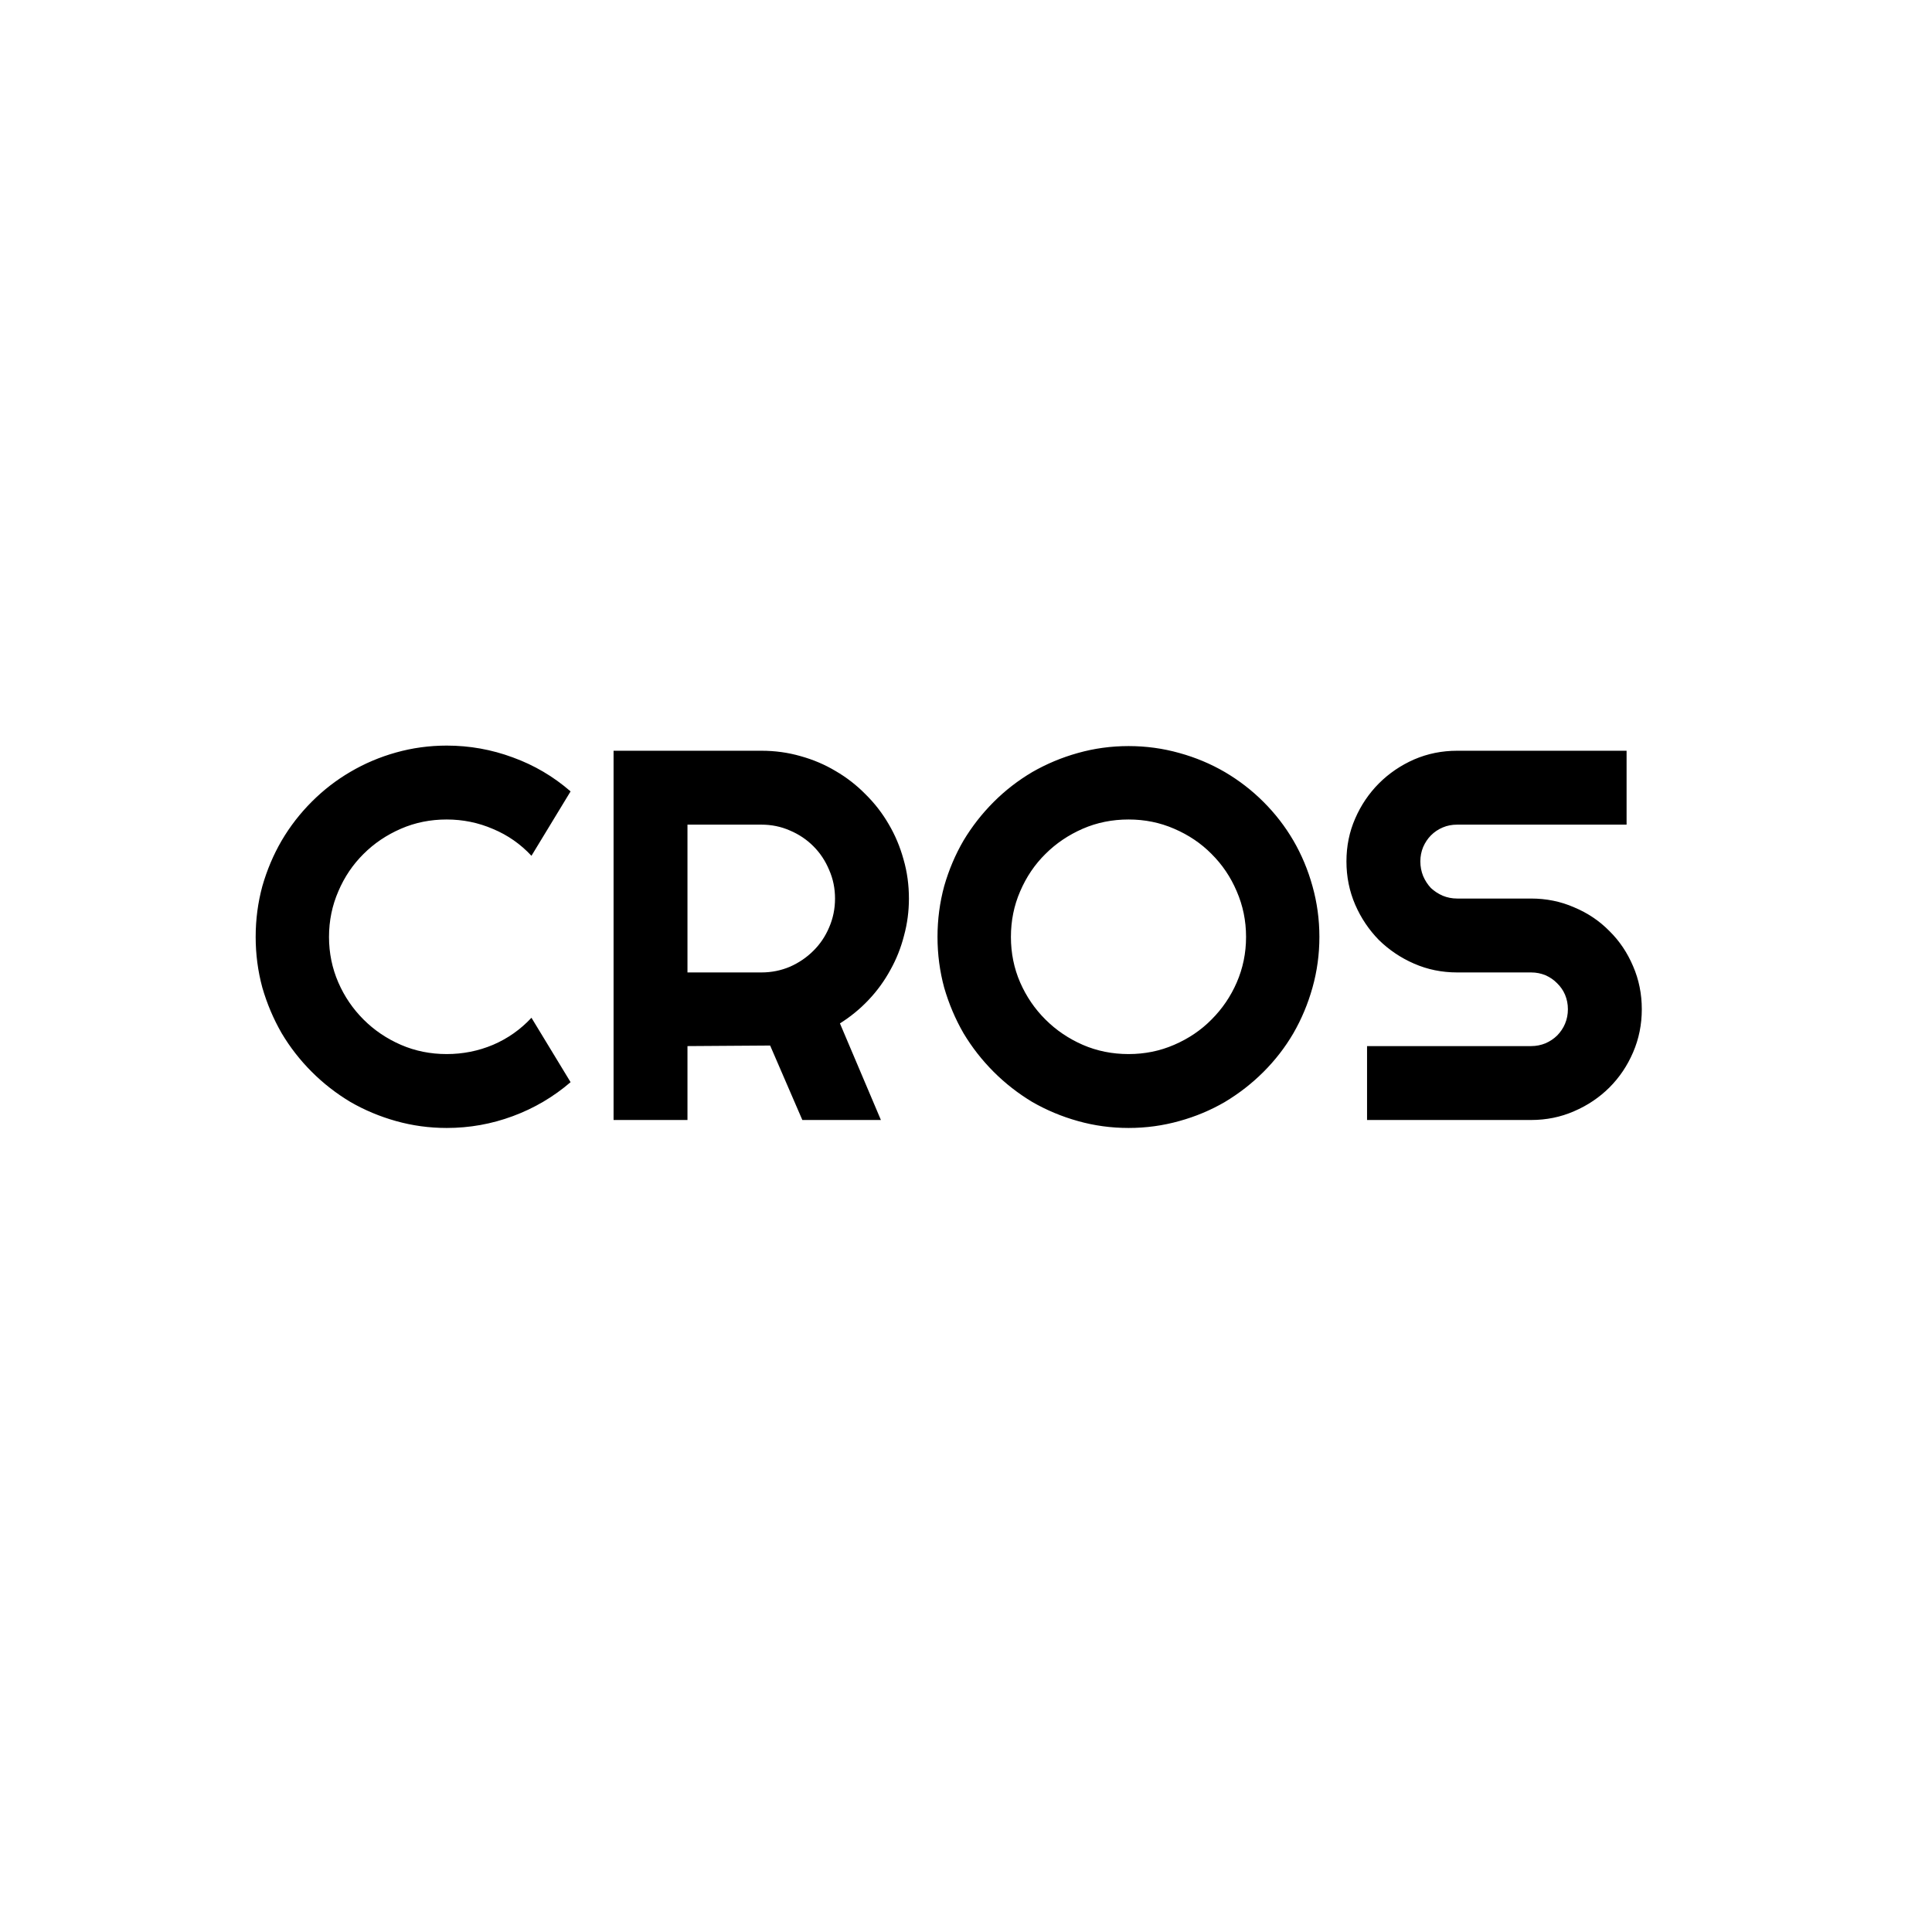 <svg width="24" height="24" viewBox="0 0 24 24" fill="none" xmlns="http://www.w3.org/2000/svg">
<g clip-path="url(#clip0_2829_38517)">
<path d="M7.088 13.443C6.875 13.626 6.636 13.767 6.371 13.865C6.107 13.963 5.833 14.012 5.549 14.012C5.332 14.012 5.122 13.983 4.919 13.926C4.719 13.87 4.53 13.791 4.353 13.689C4.178 13.584 4.018 13.46 3.873 13.315C3.728 13.17 3.603 13.01 3.499 12.835C3.397 12.658 3.317 12.469 3.259 12.269C3.204 12.066 3.176 11.856 3.176 11.639C3.176 11.421 3.204 11.211 3.259 11.008C3.317 10.806 3.397 10.617 3.499 10.442C3.603 10.265 3.728 10.104 3.873 9.959C4.018 9.814 4.178 9.69 4.353 9.588C4.53 9.484 4.719 9.404 4.919 9.348C5.122 9.291 5.332 9.262 5.549 9.262C5.833 9.262 6.107 9.311 6.371 9.409C6.636 9.505 6.875 9.646 7.088 9.831L6.602 10.631C6.467 10.486 6.309 10.375 6.125 10.298C5.942 10.219 5.75 10.18 5.549 10.18C5.347 10.18 5.157 10.218 4.98 10.295C4.803 10.372 4.648 10.476 4.516 10.608C4.384 10.739 4.279 10.893 4.203 11.072C4.126 11.249 4.087 11.438 4.087 11.639C4.087 11.839 4.126 12.028 4.203 12.205C4.279 12.38 4.384 12.533 4.516 12.665C4.648 12.797 4.803 12.902 4.98 12.979C5.157 13.056 5.347 13.094 5.549 13.094C5.75 13.094 5.942 13.056 6.125 12.979C6.309 12.9 6.467 12.788 6.602 12.643L7.088 13.443ZM8.54 10.244V12.08H9.458C9.584 12.08 9.702 12.056 9.813 12.009C9.924 11.96 10.021 11.894 10.104 11.811C10.188 11.728 10.253 11.631 10.3 11.52C10.349 11.407 10.373 11.288 10.373 11.162C10.373 11.036 10.349 10.918 10.3 10.807C10.253 10.694 10.188 10.596 10.104 10.512C10.021 10.429 9.924 10.364 9.813 10.317C9.702 10.268 9.584 10.244 9.458 10.244H8.54ZM8.54 13.913H7.622V9.326H9.458C9.627 9.326 9.789 9.348 9.945 9.393C10.1 9.436 10.245 9.497 10.38 9.578C10.516 9.657 10.64 9.753 10.751 9.866C10.864 9.977 10.96 10.101 11.039 10.237C11.12 10.374 11.181 10.52 11.224 10.676C11.269 10.831 11.291 10.993 11.291 11.162C11.291 11.32 11.271 11.473 11.23 11.623C11.192 11.772 11.136 11.914 11.061 12.048C10.988 12.182 10.899 12.306 10.792 12.419C10.686 12.532 10.566 12.63 10.434 12.713L10.943 13.913H9.967L9.567 12.988L8.54 12.995V13.913ZM16.39 11.639C16.39 11.856 16.361 12.066 16.304 12.269C16.248 12.469 16.169 12.658 16.067 12.835C15.965 13.01 15.841 13.17 15.696 13.315C15.551 13.46 15.391 13.584 15.216 13.689C15.041 13.791 14.853 13.87 14.65 13.926C14.447 13.983 14.237 14.012 14.02 14.012C13.802 14.012 13.592 13.983 13.39 13.926C13.189 13.87 13.001 13.791 12.823 13.689C12.649 13.584 12.489 13.46 12.344 13.315C12.199 13.17 12.074 13.01 11.969 12.835C11.867 12.658 11.787 12.469 11.729 12.269C11.674 12.066 11.646 11.856 11.646 11.639C11.646 11.421 11.674 11.211 11.729 11.008C11.787 10.806 11.867 10.617 11.969 10.442C12.074 10.267 12.199 10.107 12.344 9.962C12.489 9.817 12.649 9.694 12.823 9.591C13.001 9.489 13.189 9.41 13.39 9.354C13.592 9.297 13.802 9.268 14.02 9.268C14.237 9.268 14.447 9.297 14.65 9.354C14.853 9.41 15.041 9.489 15.216 9.591C15.391 9.694 15.551 9.817 15.696 9.962C15.841 10.107 15.965 10.267 16.067 10.442C16.169 10.617 16.248 10.806 16.304 11.008C16.361 11.211 16.39 11.421 16.39 11.639ZM15.479 11.639C15.479 11.438 15.44 11.249 15.363 11.072C15.287 10.893 15.182 10.739 15.05 10.608C14.92 10.476 14.765 10.372 14.586 10.295C14.409 10.218 14.22 10.18 14.02 10.18C13.817 10.18 13.627 10.218 13.45 10.295C13.274 10.372 13.119 10.476 12.987 10.608C12.854 10.739 12.75 10.893 12.673 11.072C12.596 11.249 12.558 11.438 12.558 11.639C12.558 11.839 12.596 12.028 12.673 12.205C12.75 12.38 12.854 12.533 12.987 12.665C13.119 12.797 13.274 12.902 13.45 12.979C13.627 13.056 13.817 13.094 14.02 13.094C14.22 13.094 14.409 13.056 14.586 12.979C14.765 12.902 14.92 12.797 15.05 12.665C15.182 12.533 15.287 12.38 15.363 12.205C15.44 12.028 15.479 11.839 15.479 11.639ZM16.726 10.701C16.726 10.511 16.762 10.333 16.835 10.167C16.907 10.001 17.006 9.856 17.129 9.732C17.255 9.606 17.401 9.507 17.567 9.434C17.734 9.362 17.912 9.326 18.102 9.326H20.206V10.244H18.102C18.038 10.244 17.978 10.255 17.922 10.279C17.867 10.302 17.818 10.335 17.775 10.378C17.735 10.419 17.703 10.467 17.679 10.522C17.656 10.578 17.644 10.637 17.644 10.701C17.644 10.765 17.656 10.826 17.679 10.883C17.703 10.939 17.735 10.988 17.775 11.031C17.818 11.071 17.867 11.103 17.922 11.127C17.978 11.15 18.038 11.162 18.102 11.162H19.02C19.209 11.162 19.388 11.198 19.554 11.271C19.722 11.341 19.868 11.439 19.992 11.565C20.118 11.689 20.216 11.835 20.287 12.003C20.359 12.169 20.395 12.348 20.395 12.537C20.395 12.727 20.359 12.905 20.287 13.072C20.216 13.238 20.118 13.384 19.992 13.51C19.868 13.633 19.722 13.732 19.554 13.804C19.388 13.877 19.209 13.913 19.02 13.913H16.982V12.995H19.02C19.084 12.995 19.143 12.983 19.199 12.96C19.254 12.936 19.302 12.904 19.343 12.864C19.385 12.821 19.419 12.772 19.442 12.716C19.465 12.661 19.477 12.601 19.477 12.537C19.477 12.473 19.465 12.414 19.442 12.358C19.419 12.303 19.385 12.255 19.343 12.214C19.302 12.172 19.254 12.139 19.199 12.115C19.143 12.092 19.084 12.08 19.02 12.08H18.102C17.912 12.08 17.734 12.044 17.567 11.971C17.401 11.899 17.255 11.8 17.129 11.677C17.006 11.551 16.907 11.405 16.835 11.239C16.762 11.07 16.726 10.891 16.726 10.701Z" fill="black"/>
</g>
<defs>
<clipPath id="clip0_2829_38517">
<rect width="17.47" height="5.459" fill="white" transform="translate(3 9)"/>
</clipPath>
</defs>
</svg>
